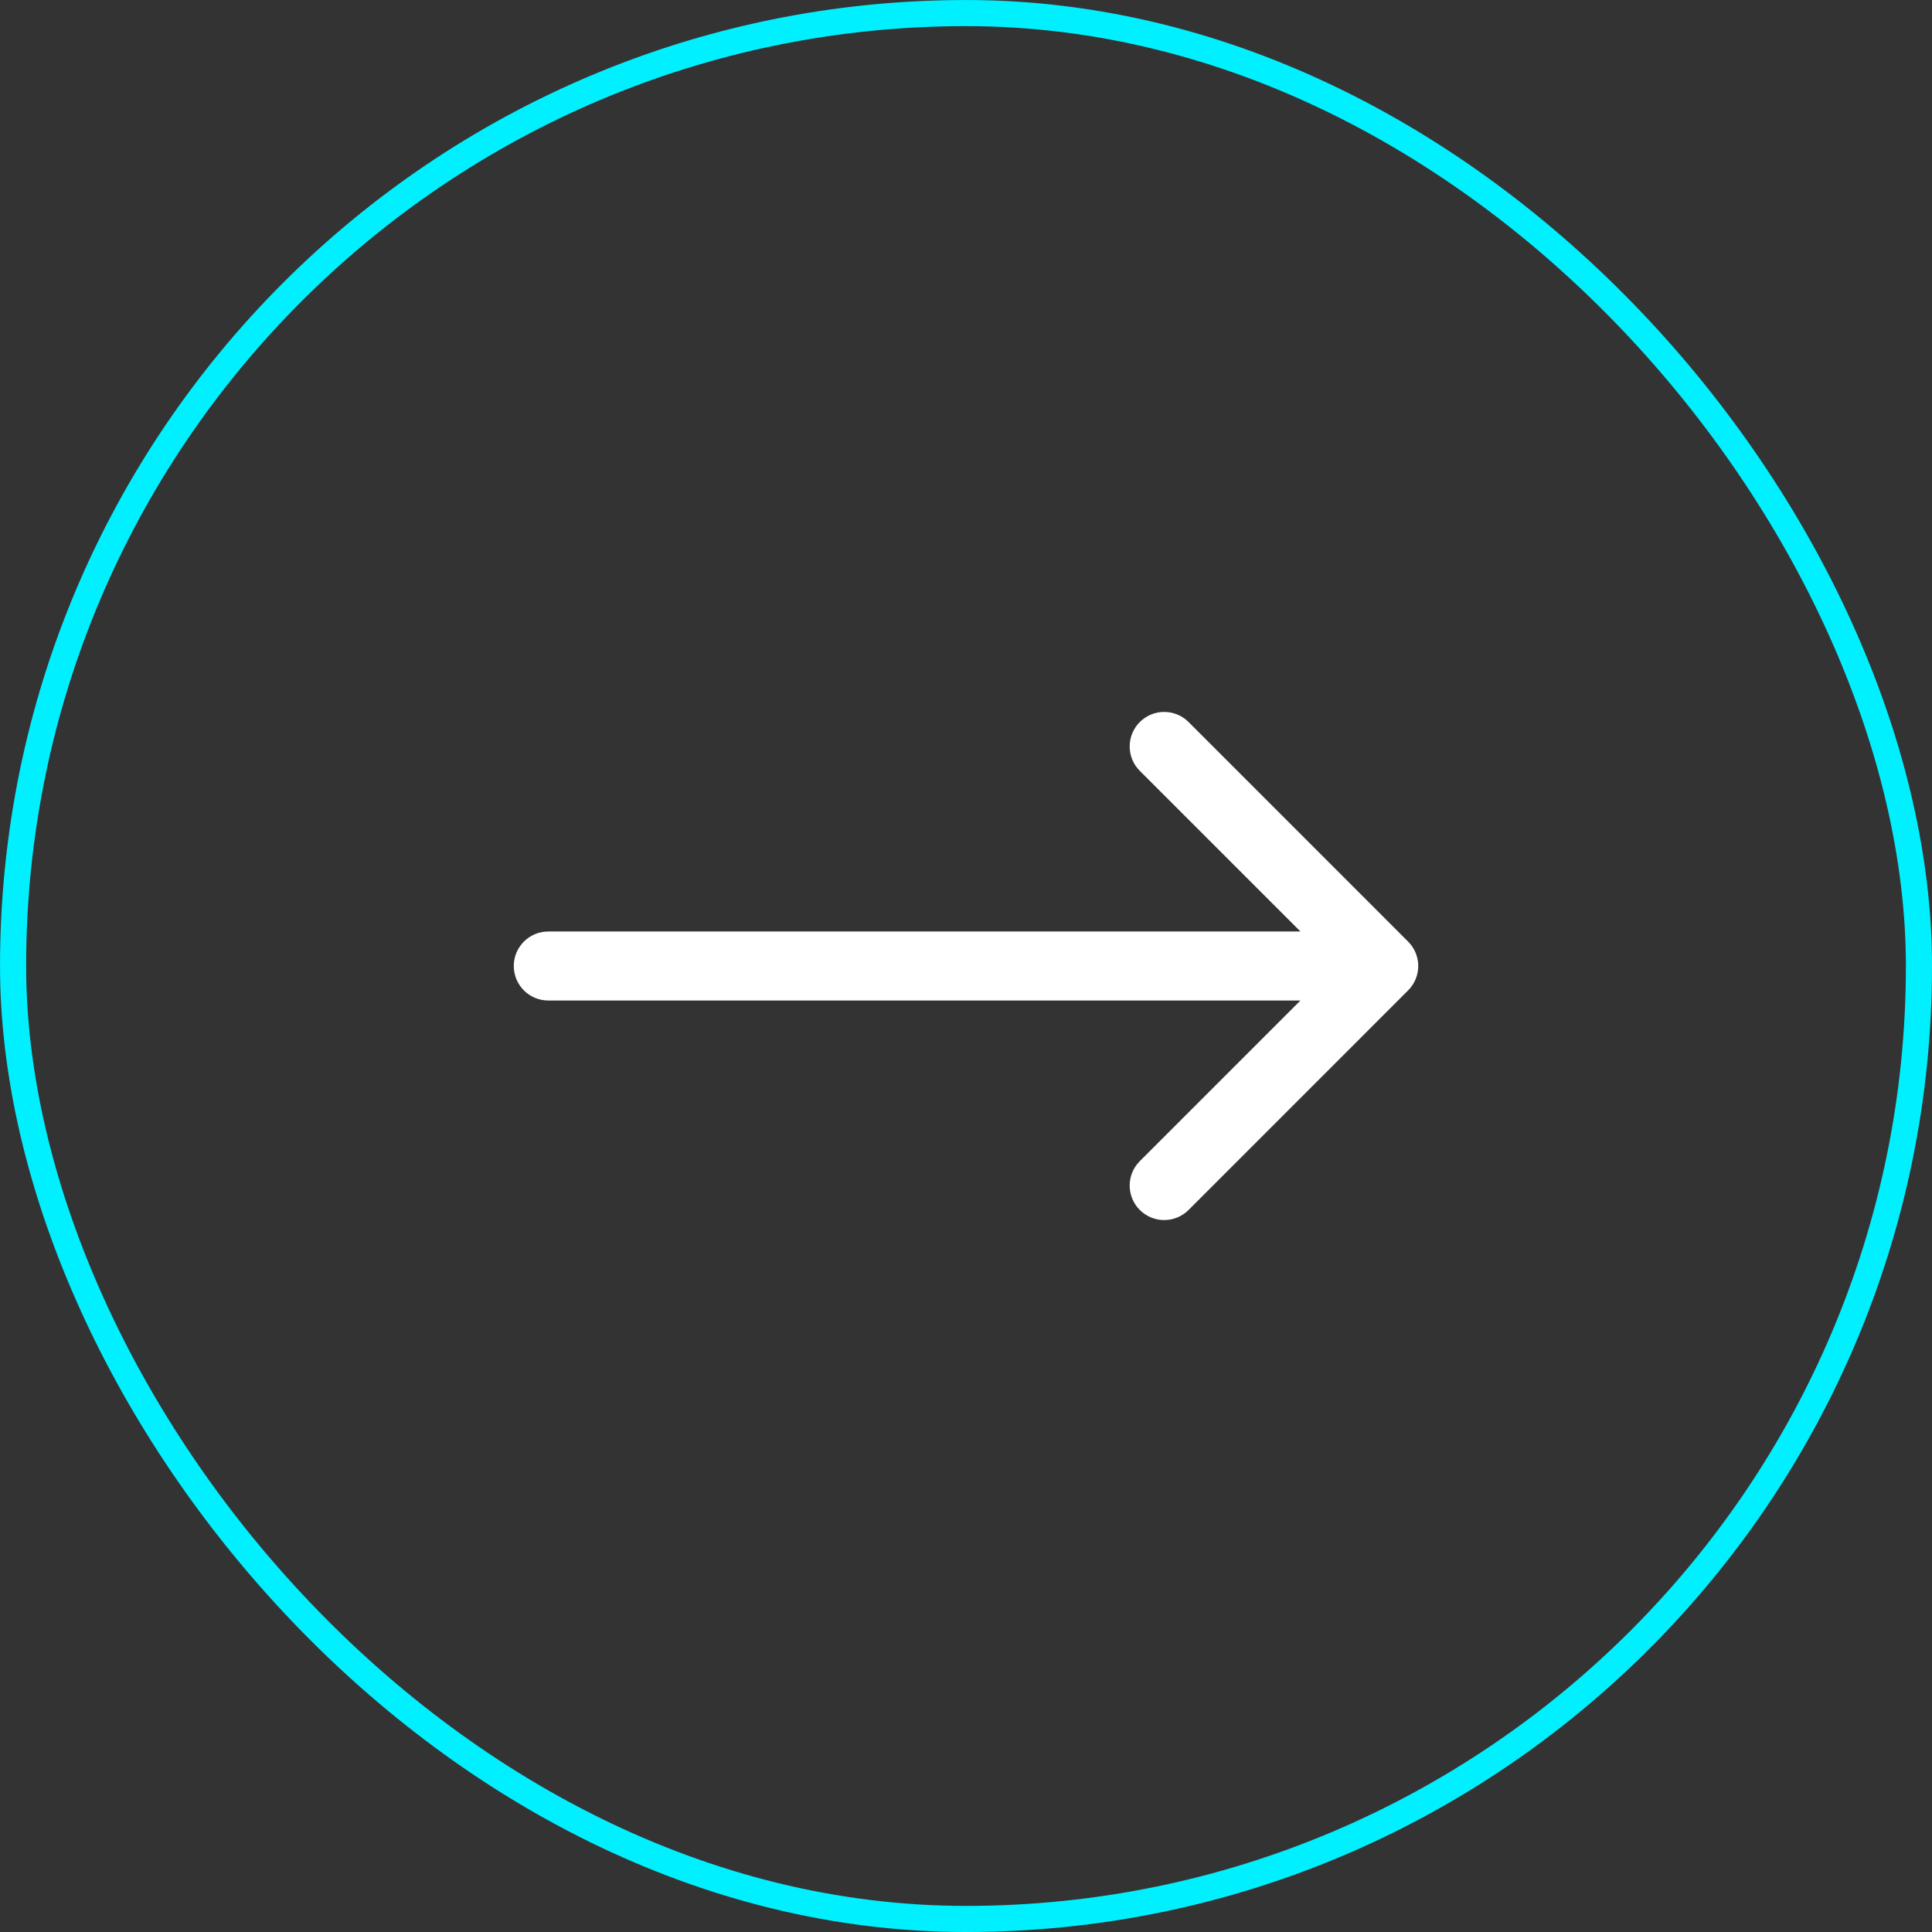 <?xml version="1.0"?>
<svg xmlns="http://www.w3.org/2000/svg" width="56" height="56" viewBox="0 0 56 56" fill="none">
<rect x="0" y="0" width="56" height="56" fill="#333333" stroke="none"/>
<rect x="55.622" y="55.622" width="55.243" height="55.243" rx="27.622" transform="rotate(180 55.622 55.622)" stroke="#00F0FF" stroke-width="0.757"/>
<path d="M15.892 27C15.34 27 14.892 27.448 14.892 28C14.892 28.552 15.34 29 15.892 29L15.892 27ZM40.815 28.707C41.206 28.317 41.206 27.683 40.815 27.293L34.452 20.929C34.061 20.538 33.428 20.538 33.037 20.929C32.647 21.32 32.647 21.953 33.037 22.343L38.694 28L33.037 33.657C32.647 34.047 32.647 34.681 33.037 35.071C33.428 35.462 34.061 35.462 34.452 35.071L40.815 28.707ZM15.892 29L40.108 29L40.108 27L15.892 27L15.892 29Z" fill="white"/>
</svg>
